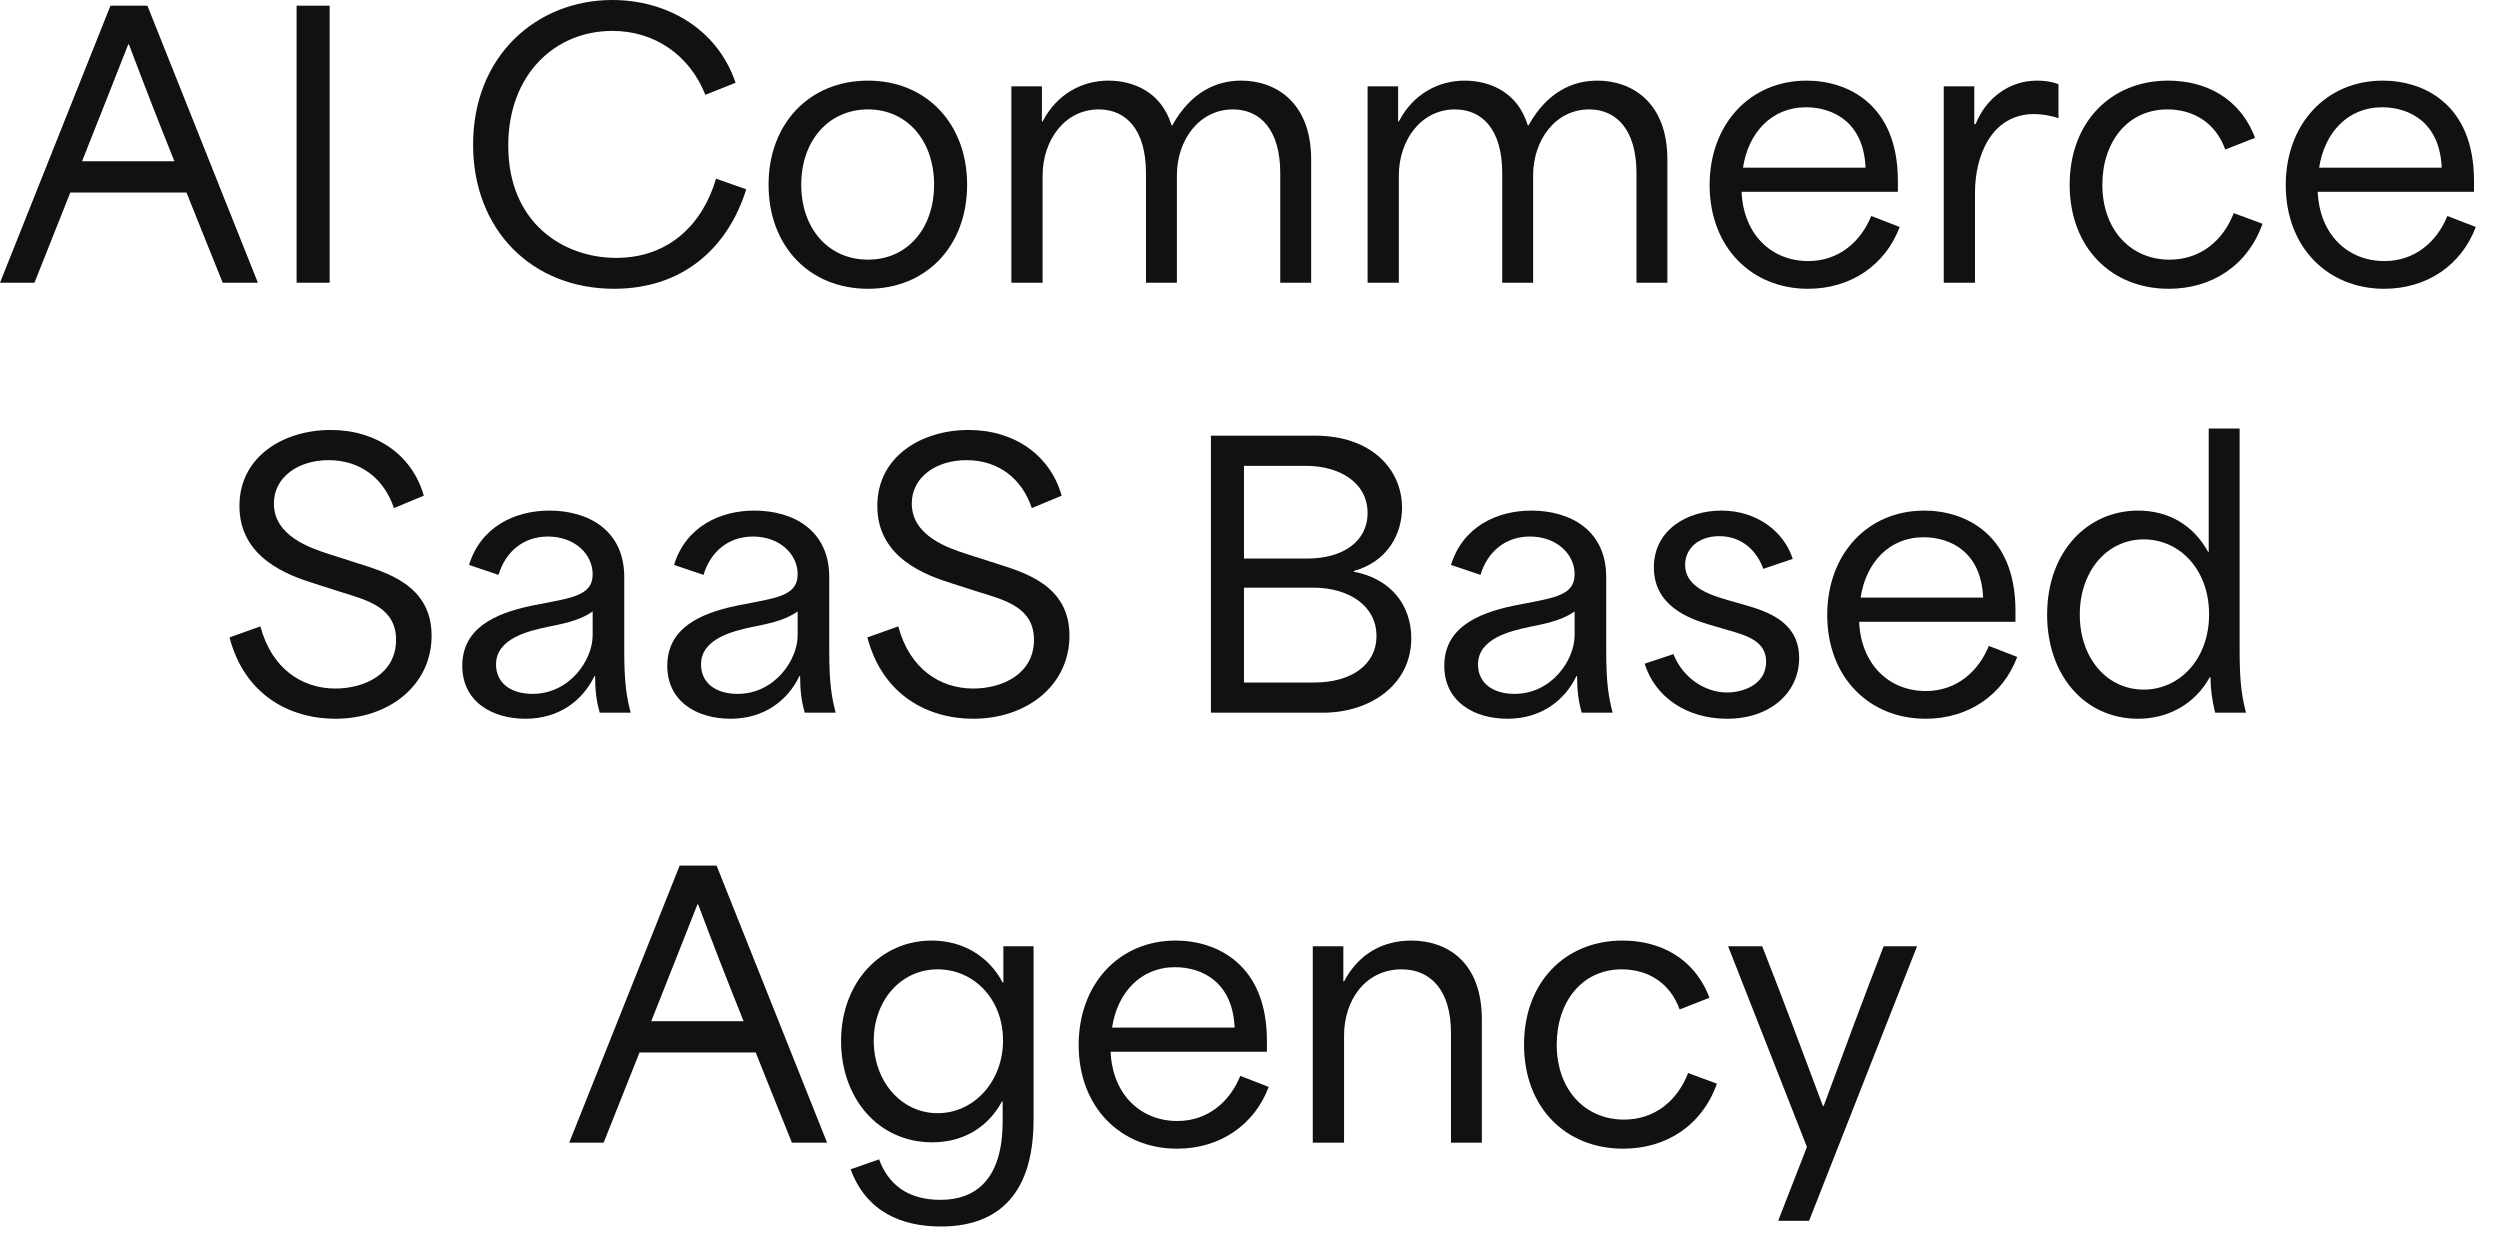 <?xml version="1.0" encoding="utf-8"?>
<svg xmlns="http://www.w3.org/2000/svg" fill="none" height="100%" overflow="visible" preserveAspectRatio="none" style="display: block;" viewBox="0 0 80 40" width="100%">
<g id="AI Commerce SaaS BasedAgency">
<path d="M0 9.047L3.535 0.182H4.717L8.252 9.047H7.127C6.74 8.081 6.354 7.138 5.967 6.16C4.717 6.16 3.489 6.16 2.25 6.16C1.864 7.127 1.489 8.081 1.103 9.047H0ZM2.626 5.16C3.614 5.16 4.592 5.16 5.581 5.16C5.081 3.921 4.558 2.569 4.126 1.421H4.103C3.796 2.216 3.194 3.717 2.626 5.16Z" fill="#111111"/>
<path d="M9.491 9.047V0.182H10.549V9.047H9.491Z" fill="#111111"/>
<path d="M19.651 9.241C17.026 9.241 15.139 7.365 15.139 4.626C15.139 1.784 17.174 0 19.595 0C21.311 0 22.948 0.898 23.538 2.648L22.572 3.035C22.061 1.75 20.936 0.989 19.595 0.989C17.776 0.989 16.264 2.364 16.264 4.66C16.264 7.138 18.026 8.252 19.72 8.252C21.413 8.252 22.493 7.161 22.913 5.717L23.88 6.058C23.277 7.979 21.811 9.241 19.651 9.241Z" fill="#111111"/>
<path d="M27.777 9.241C25.901 9.241 24.594 7.877 24.594 5.91C24.594 3.955 25.901 2.58 27.777 2.58C29.641 2.58 30.948 3.955 30.948 5.91C30.948 7.877 29.641 9.241 27.777 9.241ZM27.777 8.309C29.027 8.309 29.891 7.32 29.891 5.91C29.891 4.501 29.027 3.501 27.777 3.501C26.515 3.501 25.64 4.501 25.64 5.91C25.64 7.32 26.515 8.309 27.777 8.309Z" fill="#111111"/>
<path d="M32.364 9.047V2.762H33.341C33.341 3.137 33.341 3.512 33.341 3.887H33.364C33.83 2.989 34.648 2.58 35.467 2.58C36.285 2.58 37.172 2.955 37.49 4.012H37.513C38.115 2.932 38.933 2.58 39.718 2.58C40.809 2.58 41.957 3.262 41.957 5.103V9.047H40.968V5.535C40.968 4.16 40.331 3.501 39.456 3.501C38.376 3.501 37.66 4.478 37.66 5.615V9.047H36.671V5.535C36.671 4.149 36.035 3.501 35.16 3.501C34.08 3.501 33.364 4.478 33.364 5.615V9.047H32.364Z" fill="#111111"/>
<path d="M43.763 9.047V2.762H44.74C44.74 3.137 44.74 3.512 44.74 3.887H44.763C45.229 2.989 46.048 2.58 46.866 2.58C47.684 2.58 48.571 2.955 48.889 4.012H48.912C49.514 2.932 50.333 2.58 51.117 2.58C52.208 2.58 53.356 3.262 53.356 5.103V9.047H52.367V5.535C52.367 4.16 51.731 3.501 50.855 3.501C49.776 3.501 49.06 4.478 49.06 5.615V9.047H48.071V5.535C48.071 4.149 47.434 3.501 46.559 3.501C45.479 3.501 44.763 4.478 44.763 5.615V9.047H43.763Z" fill="#111111"/>
<path d="M57.856 9.241C56.049 9.241 54.708 7.911 54.708 5.922C54.708 3.967 56.004 2.58 57.811 2.58C59.106 2.58 60.732 3.319 60.732 5.785V6.138H55.731C55.788 7.49 56.674 8.354 57.867 8.354C58.845 8.354 59.55 7.729 59.879 6.911L60.789 7.263C60.334 8.479 59.231 9.241 57.856 9.241ZM59.697 5.365C59.641 3.933 58.686 3.433 57.788 3.433C56.697 3.433 55.947 4.24 55.776 5.365H59.697Z" fill="#111111"/>
<path d="M62.2 9.047V2.762H63.177C63.177 3.16 63.177 3.558 63.177 3.967H63.222C63.541 3.16 64.28 2.58 65.177 2.58C65.394 2.58 65.632 2.603 65.871 2.694V3.785C65.644 3.694 65.291 3.649 65.098 3.649C63.723 3.649 63.2 4.99 63.2 6.16V9.047H62.2Z" fill="#111111"/>
<path d="M69.4 9.241C67.559 9.241 66.229 7.922 66.229 5.91C66.229 3.91 67.548 2.58 69.378 2.58C70.571 2.58 71.674 3.126 72.162 4.41L71.208 4.785C70.912 3.955 70.219 3.501 69.355 3.501C68.082 3.501 67.275 4.546 67.275 5.91C67.275 7.354 68.184 8.309 69.423 8.309C70.423 8.309 71.139 7.695 71.48 6.82L72.401 7.161C71.924 8.502 70.776 9.241 69.4 9.241Z" fill="#111111"/>
<path d="M76.293 9.241C74.486 9.241 73.144 7.911 73.144 5.922C73.144 3.967 74.44 2.58 76.247 2.58C77.543 2.58 79.168 3.319 79.168 5.785V6.138H74.167C74.224 7.49 75.111 8.354 76.304 8.354C77.282 8.354 77.986 7.729 78.316 6.911L79.225 7.263C78.77 8.479 77.668 9.241 76.293 9.241ZM78.134 5.365C78.077 3.933 77.122 3.433 76.225 3.433C75.133 3.433 74.383 4.24 74.213 5.365H78.134Z" fill="#111111"/>
<path d="M10.731 23C9.299 23 7.832 22.261 7.344 20.397L8.332 20.044C8.696 21.408 9.674 22.033 10.731 22.033C11.663 22.033 12.674 21.567 12.674 20.476C12.674 19.431 11.742 19.203 10.901 18.942L10.083 18.68C9.208 18.408 7.662 17.851 7.662 16.191C7.662 14.6 9.083 13.759 10.583 13.759C12.049 13.759 13.197 14.566 13.561 15.862L12.606 16.259C12.299 15.339 11.56 14.725 10.515 14.725C9.537 14.725 8.764 15.271 8.764 16.112C8.764 17.157 9.946 17.544 10.549 17.737L11.435 18.021C12.356 18.317 13.811 18.715 13.811 20.34C13.811 21.931 12.447 23 10.731 23Z" fill="#111111"/>
<path d="M16.817 23C15.748 23 14.793 22.454 14.793 21.306C14.793 20.113 15.816 19.635 16.998 19.385C18.226 19.135 18.965 19.101 18.965 18.374C18.965 17.737 18.396 17.169 17.532 17.169C16.771 17.169 16.18 17.635 15.953 18.396L15.009 18.078C15.384 16.851 16.487 16.339 17.578 16.339C18.84 16.339 19.976 16.976 19.976 18.465V20.84C19.976 21.886 20.056 22.318 20.181 22.806H19.192C19.078 22.409 19.044 22.067 19.044 21.636H19.021C18.646 22.42 17.885 23 16.817 23ZM17.044 22.204C18.226 22.204 18.965 21.124 18.965 20.328V19.567C18.635 19.794 18.26 19.919 17.544 20.056C16.885 20.192 15.873 20.442 15.873 21.261C15.873 21.852 16.339 22.204 17.044 22.204Z" fill="#111111"/>
<path d="M23.376 23C22.308 23 21.353 22.454 21.353 21.306C21.353 20.113 22.376 19.635 23.558 19.385C24.786 19.135 25.525 19.101 25.525 18.374C25.525 17.737 24.956 17.169 24.092 17.169C23.331 17.169 22.74 17.635 22.512 18.396L21.569 18.078C21.944 16.851 23.047 16.339 24.138 16.339C25.399 16.339 26.536 16.976 26.536 18.465V20.84C26.536 21.886 26.616 22.318 26.741 22.806H25.752C25.638 22.409 25.604 22.067 25.604 21.636H25.581C25.206 22.42 24.445 23 23.376 23ZM23.604 22.204C24.786 22.204 25.525 21.124 25.525 20.328V19.567C25.195 19.794 24.82 19.919 24.104 20.056C23.445 20.192 22.433 20.442 22.433 21.261C22.433 21.852 22.899 22.204 23.604 22.204Z" fill="#111111"/>
<path d="M31.143 23C29.711 23 28.245 22.261 27.756 20.397L28.745 20.044C29.108 21.408 30.086 22.033 31.143 22.033C32.075 22.033 33.087 21.567 33.087 20.476C33.087 19.431 32.154 19.203 31.313 18.942L30.495 18.68C29.62 18.408 28.074 17.851 28.074 16.191C28.074 14.6 29.495 13.759 30.995 13.759C32.461 13.759 33.609 14.566 33.973 15.862L33.018 16.259C32.712 15.339 31.973 14.725 30.927 14.725C29.95 14.725 29.177 15.271 29.177 16.112C29.177 17.157 30.359 17.544 30.961 17.737L31.848 18.021C32.768 18.317 34.223 18.715 34.223 20.34C34.223 21.931 32.859 23 31.143 23Z" fill="#111111"/>
<path d="M38.75 22.806V13.941H42.081C43.876 13.941 44.865 15.009 44.865 16.248C44.865 17.089 44.399 17.976 43.319 18.271V18.294C44.524 18.521 45.161 19.385 45.161 20.419C45.161 21.942 43.808 22.806 42.342 22.806H38.75ZM39.807 21.84C40.512 21.84 41.364 21.84 42.069 21.84C43.206 21.84 44.047 21.295 44.047 20.351C44.047 19.374 43.149 18.805 42.024 18.805C41.342 18.805 40.478 18.805 39.807 18.805C39.807 19.817 39.807 20.829 39.807 21.84ZM39.807 17.873C40.432 17.873 41.205 17.873 41.842 17.873C42.967 17.873 43.763 17.328 43.763 16.419C43.763 15.441 42.865 14.907 41.785 14.907C41.183 14.907 40.41 14.907 39.807 14.907C39.807 15.896 39.807 16.896 39.807 17.873Z" fill="#111111"/>
<path d="M48.24 23C47.171 23 46.217 22.454 46.217 21.306C46.217 20.113 47.239 19.635 48.422 19.385C49.649 19.135 50.388 19.101 50.388 18.374C50.388 17.737 49.819 17.169 48.956 17.169C48.194 17.169 47.603 17.635 47.376 18.396L46.432 18.078C46.807 16.851 47.91 16.339 49.001 16.339C50.263 16.339 51.399 16.976 51.399 18.465V20.84C51.399 21.886 51.479 22.318 51.604 22.806H50.615C50.502 22.409 50.467 22.067 50.467 21.636H50.445C50.07 22.42 49.308 23 48.24 23ZM48.467 22.204C49.649 22.204 50.388 21.124 50.388 20.328V19.567C50.058 19.794 49.683 19.919 48.967 20.056C48.308 20.192 47.296 20.442 47.296 21.261C47.296 21.852 47.762 22.204 48.467 22.204Z" fill="#111111"/>
<path d="M55.266 23C53.959 23 52.958 22.295 52.629 21.238L53.549 20.931C53.856 21.704 54.572 22.159 55.266 22.159C55.743 22.159 56.516 21.931 56.516 21.17C56.516 20.533 55.925 20.34 55.311 20.169L54.697 19.988C54.038 19.794 52.924 19.385 52.924 18.158C52.924 16.953 53.993 16.339 55.084 16.339C56.209 16.339 57.084 16.998 57.368 17.885L56.425 18.203C56.232 17.657 55.766 17.157 55.016 17.157C54.39 17.157 53.924 17.521 53.924 18.078C53.924 18.771 54.697 19.033 55.288 19.203L55.845 19.362C56.505 19.556 57.573 19.874 57.573 21.056C57.573 22.17 56.641 23 55.266 23Z" fill="#111111"/>
<path d="M61.619 23C59.812 23 58.471 21.67 58.471 19.681C58.471 17.726 59.766 16.339 61.574 16.339C62.869 16.339 64.495 17.078 64.495 19.544V19.897H59.493C59.55 21.249 60.437 22.113 61.63 22.113C62.608 22.113 63.312 21.488 63.642 20.669L64.551 21.022C64.097 22.238 62.994 23 61.619 23ZM63.46 19.124C63.403 17.692 62.449 17.192 61.551 17.192C60.46 17.192 59.709 17.998 59.539 19.124H63.46Z" fill="#111111"/>
<path d="M68.418 23C66.713 23 65.508 21.613 65.508 19.669C65.508 17.646 66.803 16.339 68.418 16.339C69.395 16.339 70.191 16.805 70.657 17.657H70.679C70.679 16.339 70.679 15.032 70.679 13.713H71.668V20.84C71.668 21.886 71.748 22.318 71.873 22.806H70.884C70.782 22.386 70.736 22.033 70.736 21.67H70.713C70.225 22.556 69.35 23 68.418 23ZM68.599 22.067C69.759 22.067 70.691 21.079 70.691 19.658C70.691 18.237 69.759 17.26 68.599 17.26C67.417 17.26 66.553 18.283 66.553 19.669C66.553 21.056 67.417 22.067 68.599 22.067Z" fill="#111111"/>
<path d="M18.215 36.565L21.749 27.7H22.931L26.466 36.565H25.341C24.955 35.599 24.568 34.656 24.182 33.678C22.931 33.678 21.704 33.678 20.465 33.678C20.079 34.644 19.703 35.599 19.317 36.565H18.215ZM20.84 32.678C21.829 32.678 22.806 32.678 23.795 32.678C23.295 31.439 22.772 30.087 22.34 28.939H22.318C22.011 29.734 21.408 31.235 20.84 32.678Z" fill="#111111"/>
<path d="M30.108 39.248C28.858 39.248 27.721 38.782 27.221 37.418L28.13 37.099C28.426 37.895 29.039 38.395 30.096 38.395C31.176 38.395 32.085 37.793 32.085 35.883C32.085 35.667 32.085 35.463 32.085 35.247H32.063C31.574 36.145 30.744 36.554 29.835 36.554C28.073 36.554 26.914 35.11 26.914 33.315C26.914 31.428 28.187 30.098 29.812 30.098C30.801 30.098 31.631 30.587 32.085 31.439H32.108C32.108 31.053 32.108 30.666 32.108 30.28H33.074V35.827C33.074 38.395 31.767 39.248 30.108 39.248ZM30.006 35.622C31.165 35.622 32.097 34.61 32.097 33.292C32.097 31.973 31.165 31.019 30.006 31.019C28.823 31.019 27.96 32.019 27.96 33.303C27.96 34.599 28.835 35.622 30.006 35.622Z" fill="#111111"/>
<path d="M37.666 36.758C35.859 36.758 34.517 35.429 34.517 33.44C34.517 31.485 35.813 30.098 37.62 30.098C38.916 30.098 40.541 30.837 40.541 33.303V33.656H35.54C35.597 35.008 36.484 35.872 37.677 35.872C38.655 35.872 39.359 35.247 39.689 34.428L40.598 34.781C40.144 35.997 39.041 36.758 37.666 36.758ZM39.507 32.883C39.45 31.451 38.496 30.95 37.598 30.95C36.507 30.95 35.756 31.757 35.586 32.883H39.507Z" fill="#111111"/>
<path d="M42.009 36.565V30.28H42.987C42.987 30.655 42.987 31.03 42.987 31.405H43.01C43.487 30.496 44.282 30.098 45.158 30.098C46.283 30.098 47.419 30.757 47.419 32.621V36.565H46.431V33.053C46.431 31.689 45.783 31.019 44.851 31.019C43.703 31.019 43.01 31.996 43.01 33.133V36.565H42.009Z" fill="#111111"/>
<path d="M51.941 36.758C50.099 36.758 48.769 35.44 48.769 33.428C48.769 31.428 50.088 30.098 51.918 30.098C53.111 30.098 54.214 30.643 54.703 31.928L53.748 32.303C53.452 31.473 52.759 31.019 51.895 31.019C50.622 31.019 49.815 32.064 49.815 33.428C49.815 34.872 50.724 35.827 51.963 35.827C52.964 35.827 53.68 35.213 54.02 34.337L54.941 34.678C54.464 36.02 53.316 36.758 51.941 36.758Z" fill="#111111"/>
<path d="M56.901 39.066L57.822 36.702L55.299 30.28H56.39C57.049 31.951 57.674 33.633 58.334 35.395H58.356C59.004 33.644 59.629 31.951 60.277 30.28H61.346L57.89 39.066H56.901Z" fill="#111111"/>
</g>
</svg>